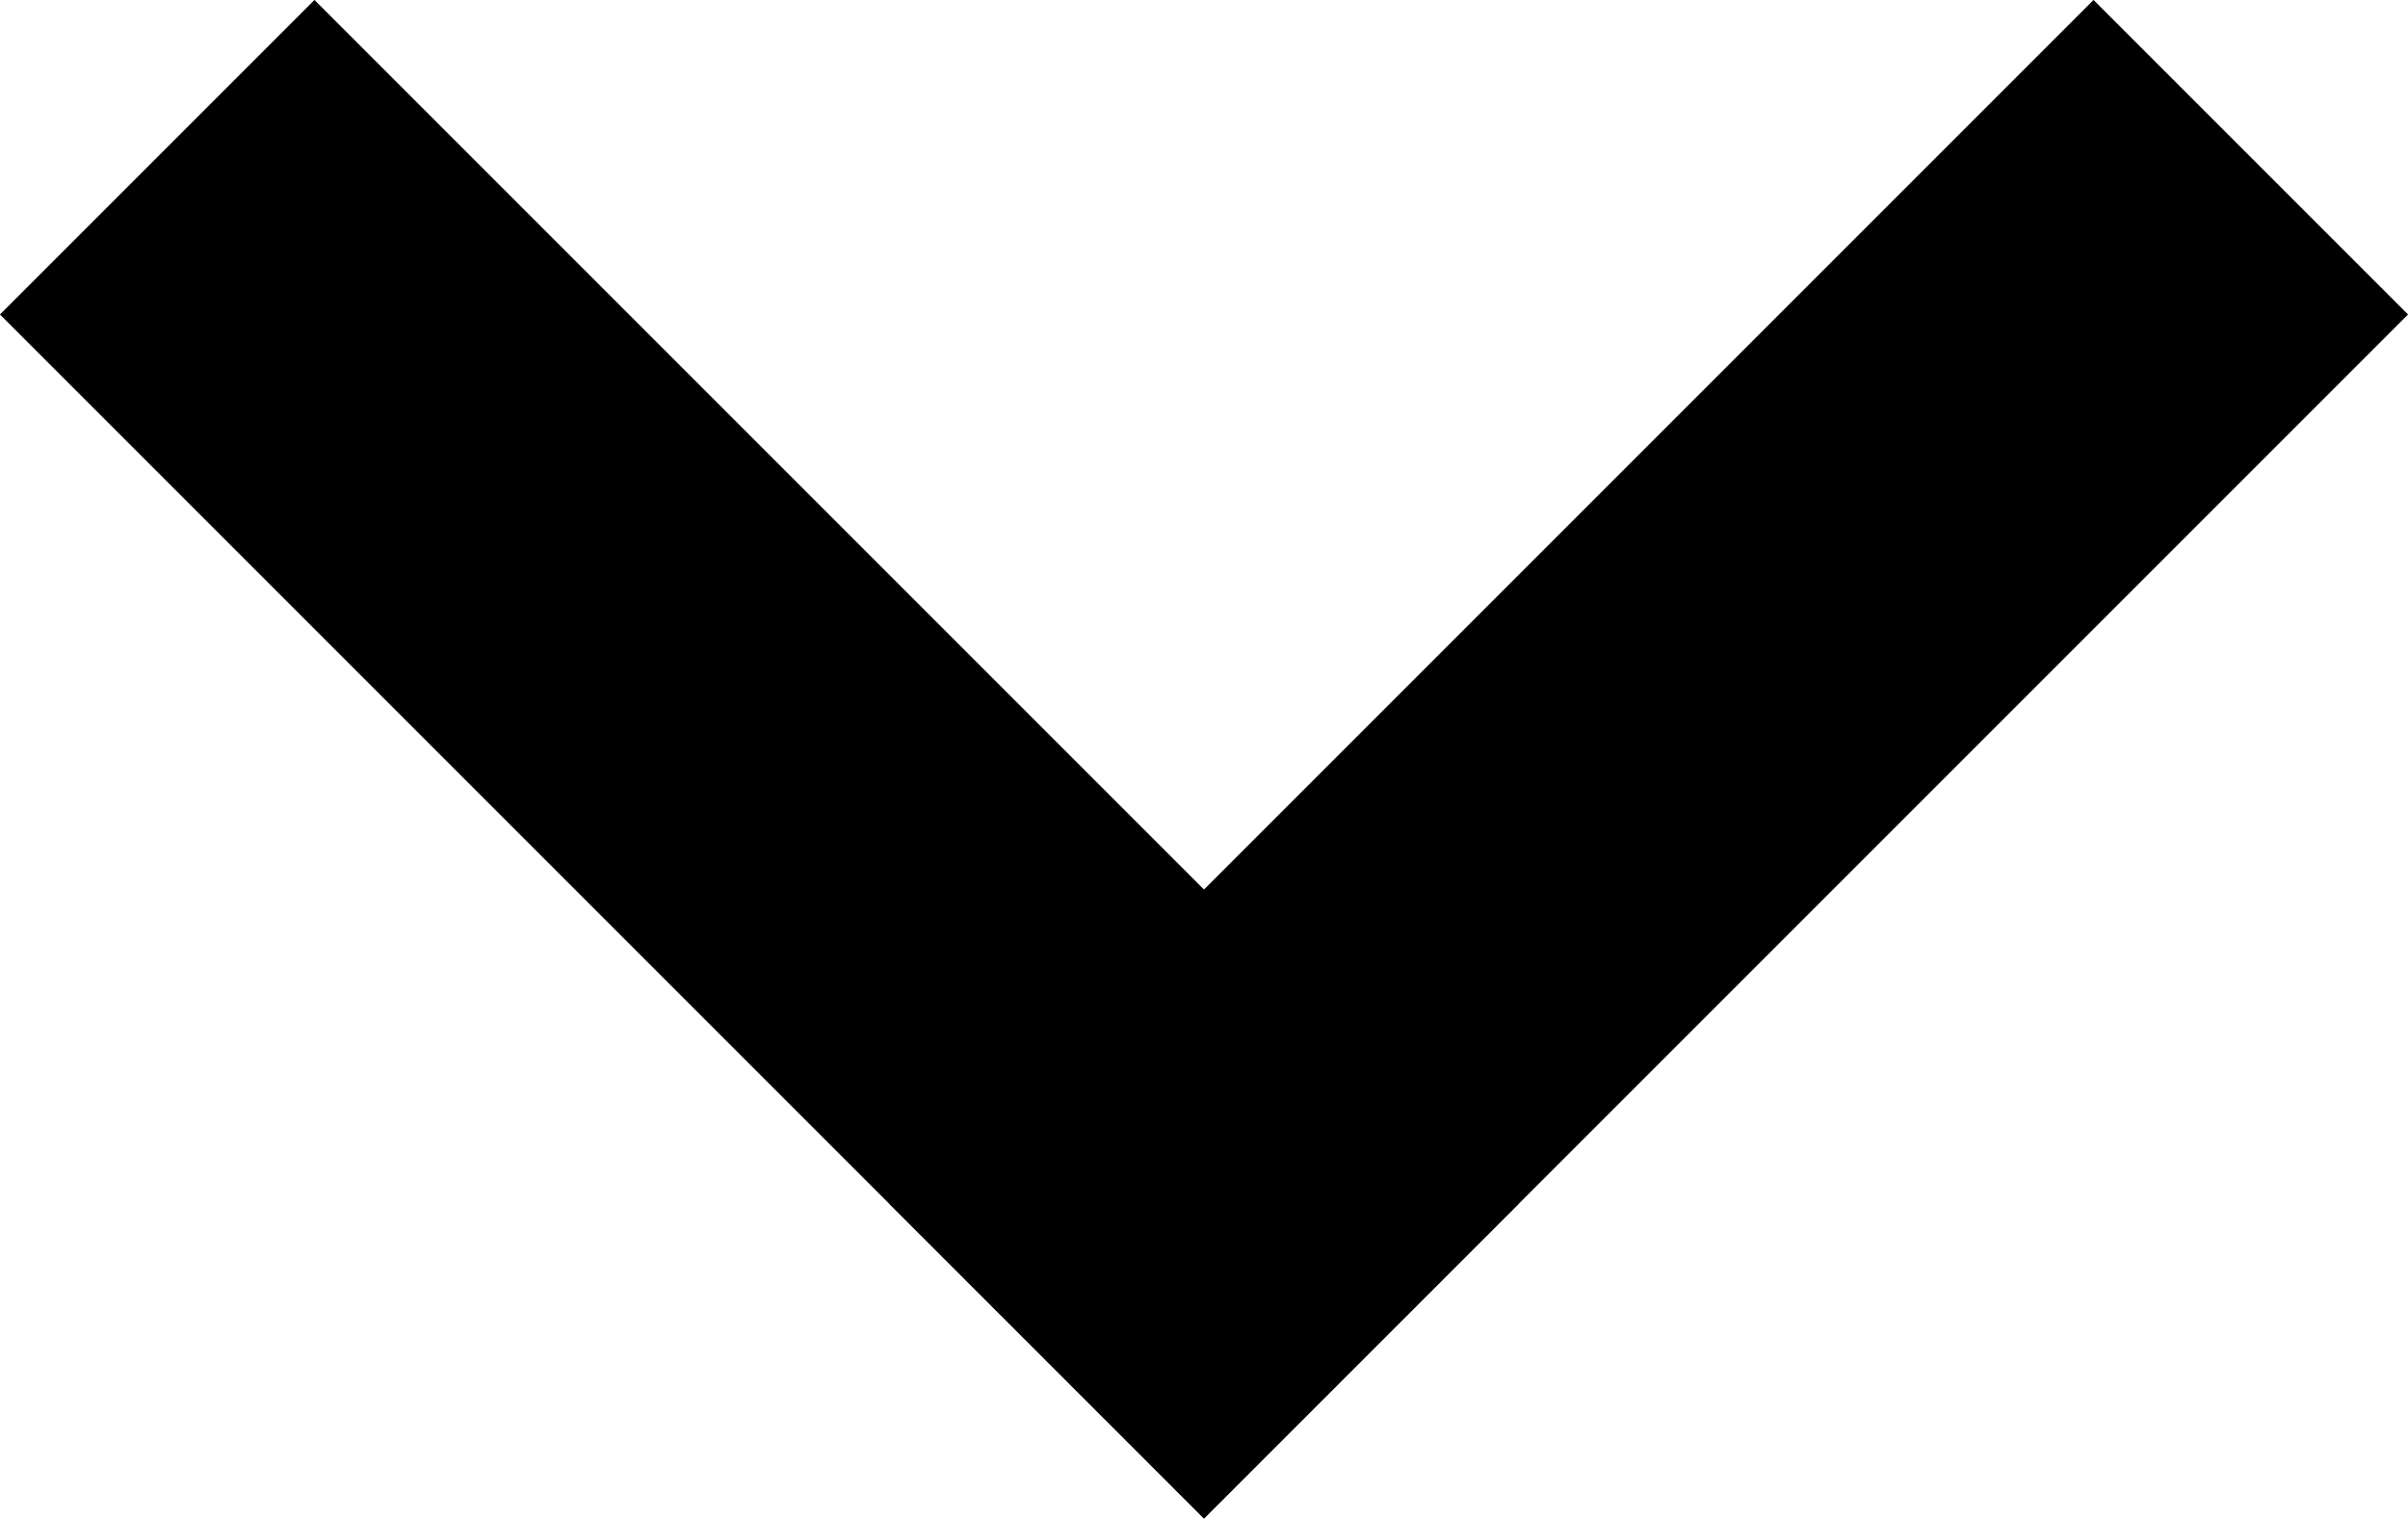 <svg xmlns="http://www.w3.org/2000/svg" width="10.828" height="6.829" viewBox="0 0 10.828 6.829">
  <g id="icon_arrow" transform="translate(9.414 1.414) rotate(90)">
    <line id="bottom_line" x2="4" y2="4" fill="none" stroke="#000" stroke-linecap="square" stroke-width="2"/>
    <line id="top_line" y1="4" x2="4" transform="translate(0 4)" fill="none" stroke="#000" stroke-linecap="square" stroke-width="2"/>
  </g>
</svg>
